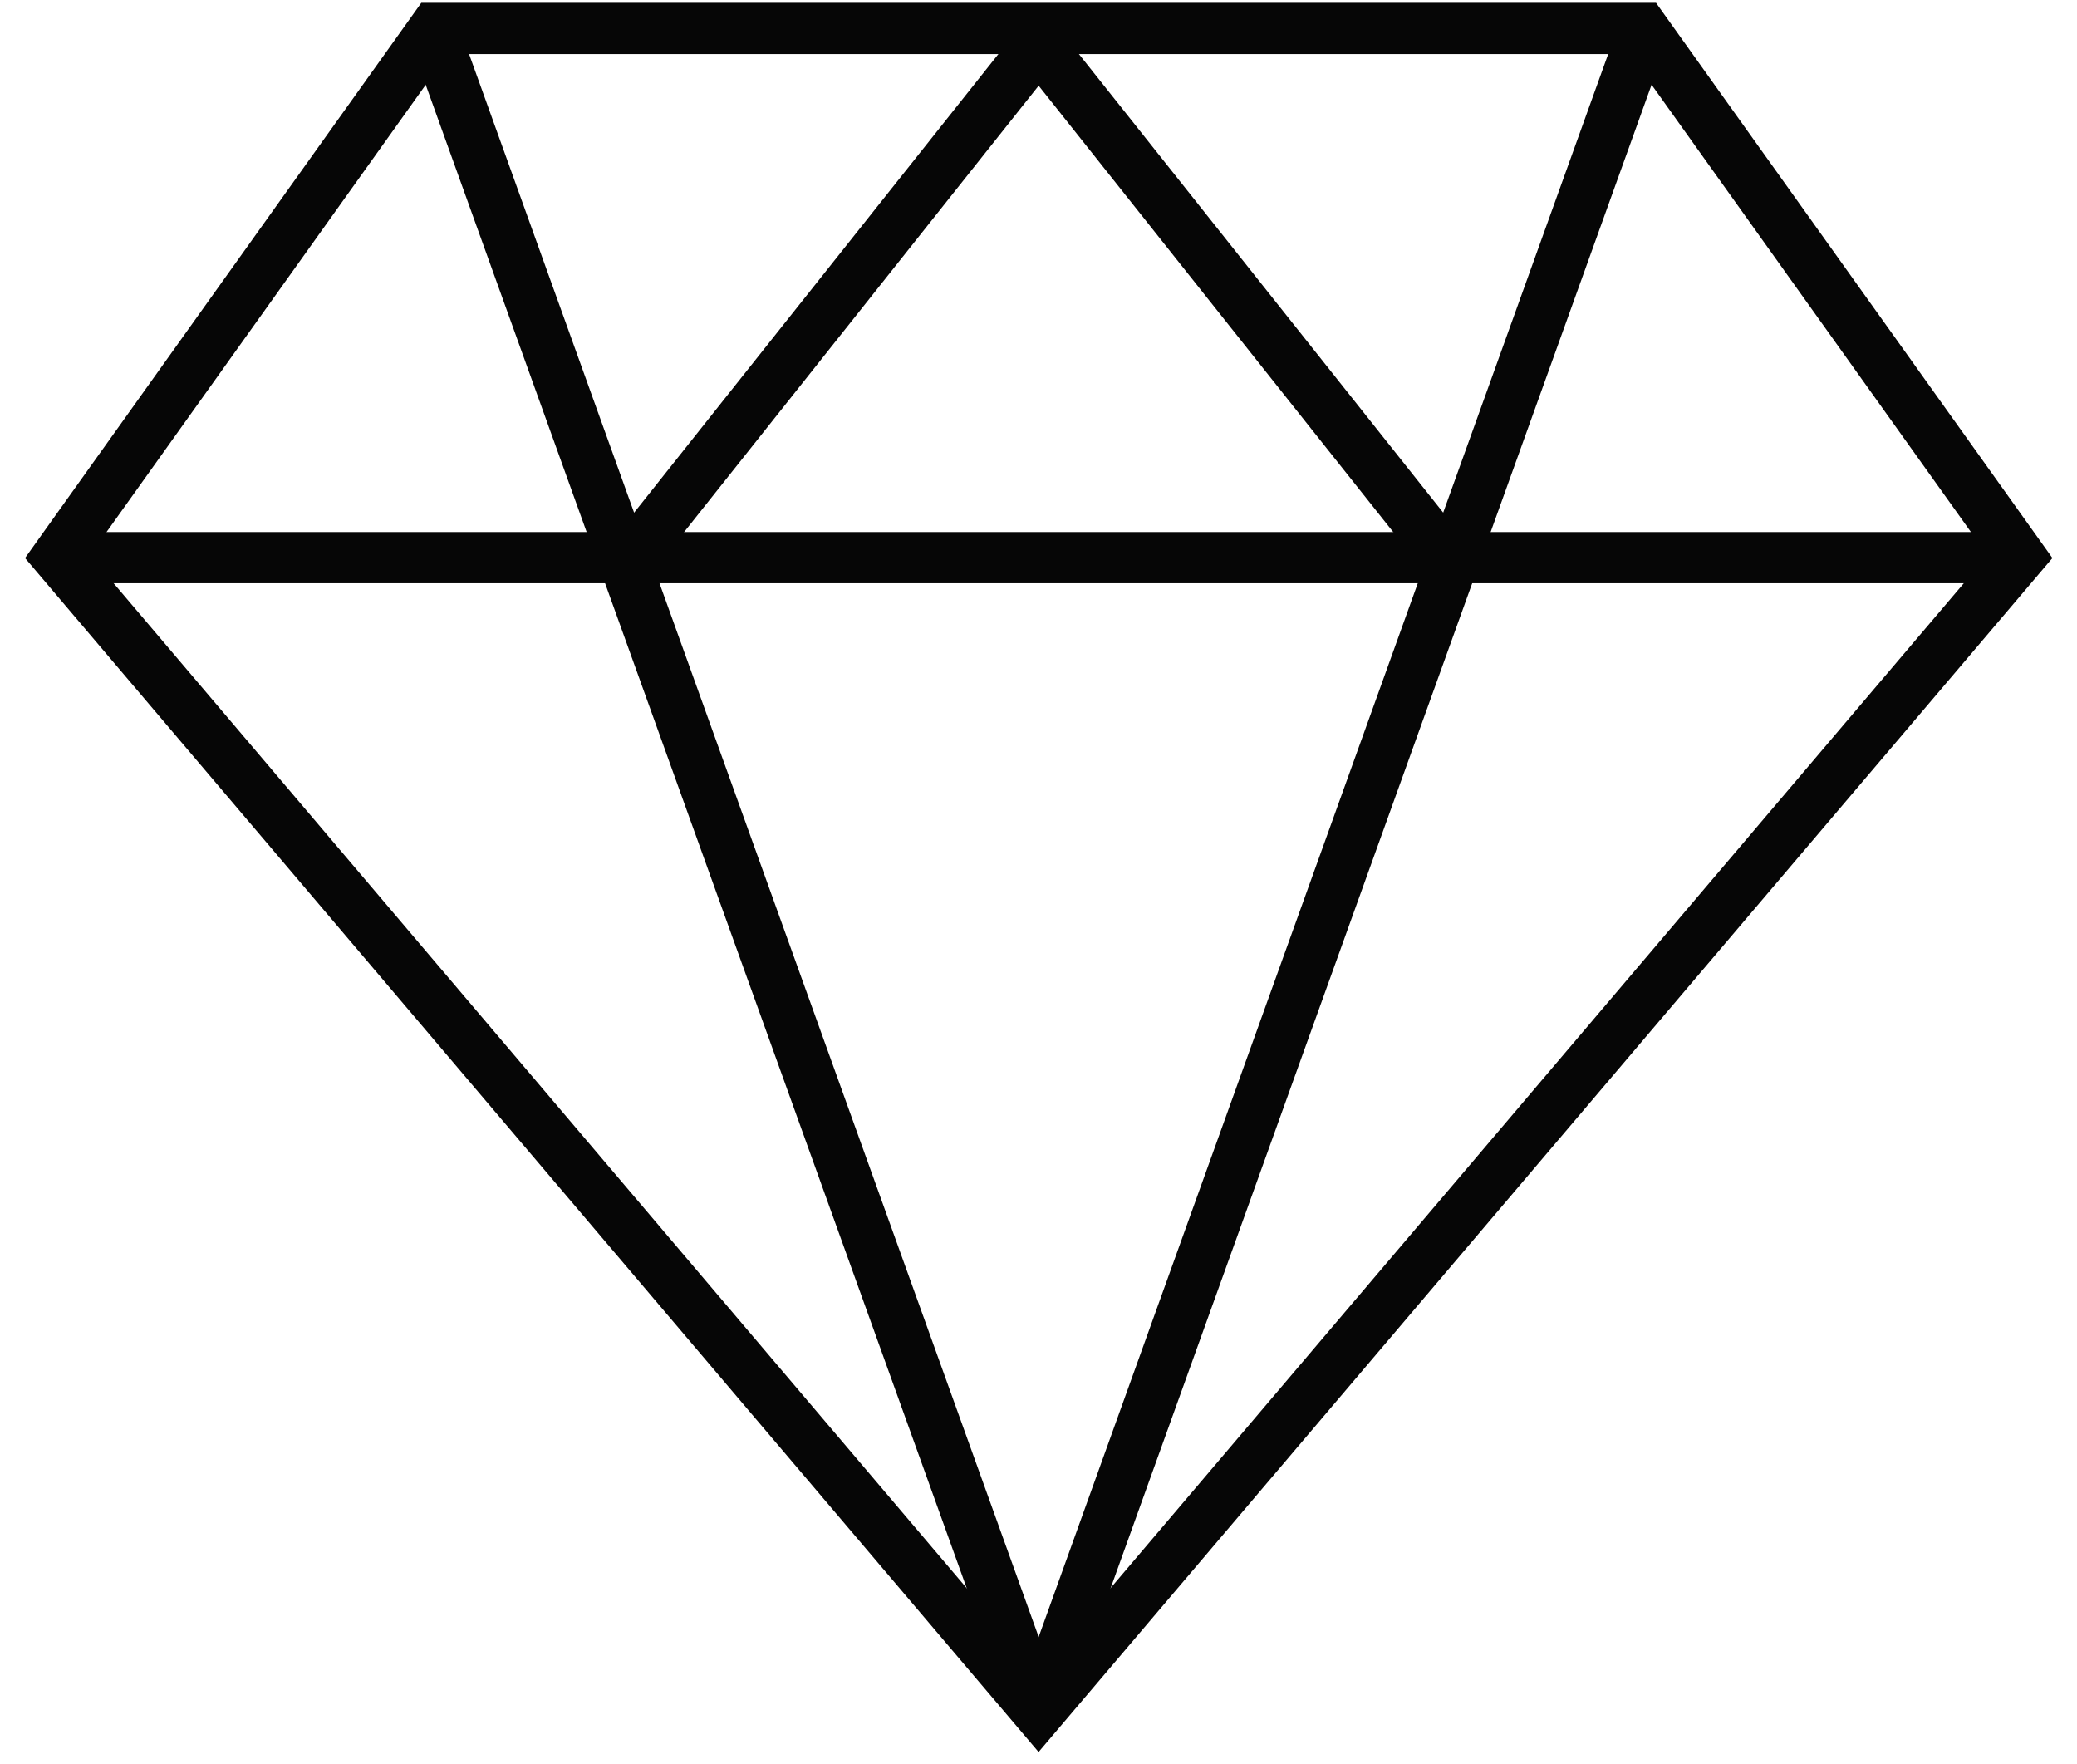 <svg width="73" height="62" viewBox="0 0 73 62" fill="none" xmlns="http://www.w3.org/2000/svg">
<path d="M57.742 1L15.27 1L2.02 19.563L36.503 60.179L70.996 19.563L57.742 1Z" stroke="#060606" stroke-width="1.8"/>
<path d="M15.216 1.027L36.507 60.186" stroke="#060606" stroke-width="1.8"/>
<path d="M57.793 1.027L36.505 60.186" stroke="#060606" stroke-width="1.8"/>
<path d="M2 19.597H70.996" stroke="#060606" stroke-width="1.8"/>
<path d="M22.18 19.597L36.505 1.565L50.831 19.597" stroke="#060606" stroke-width="1.8"/>
</svg>
